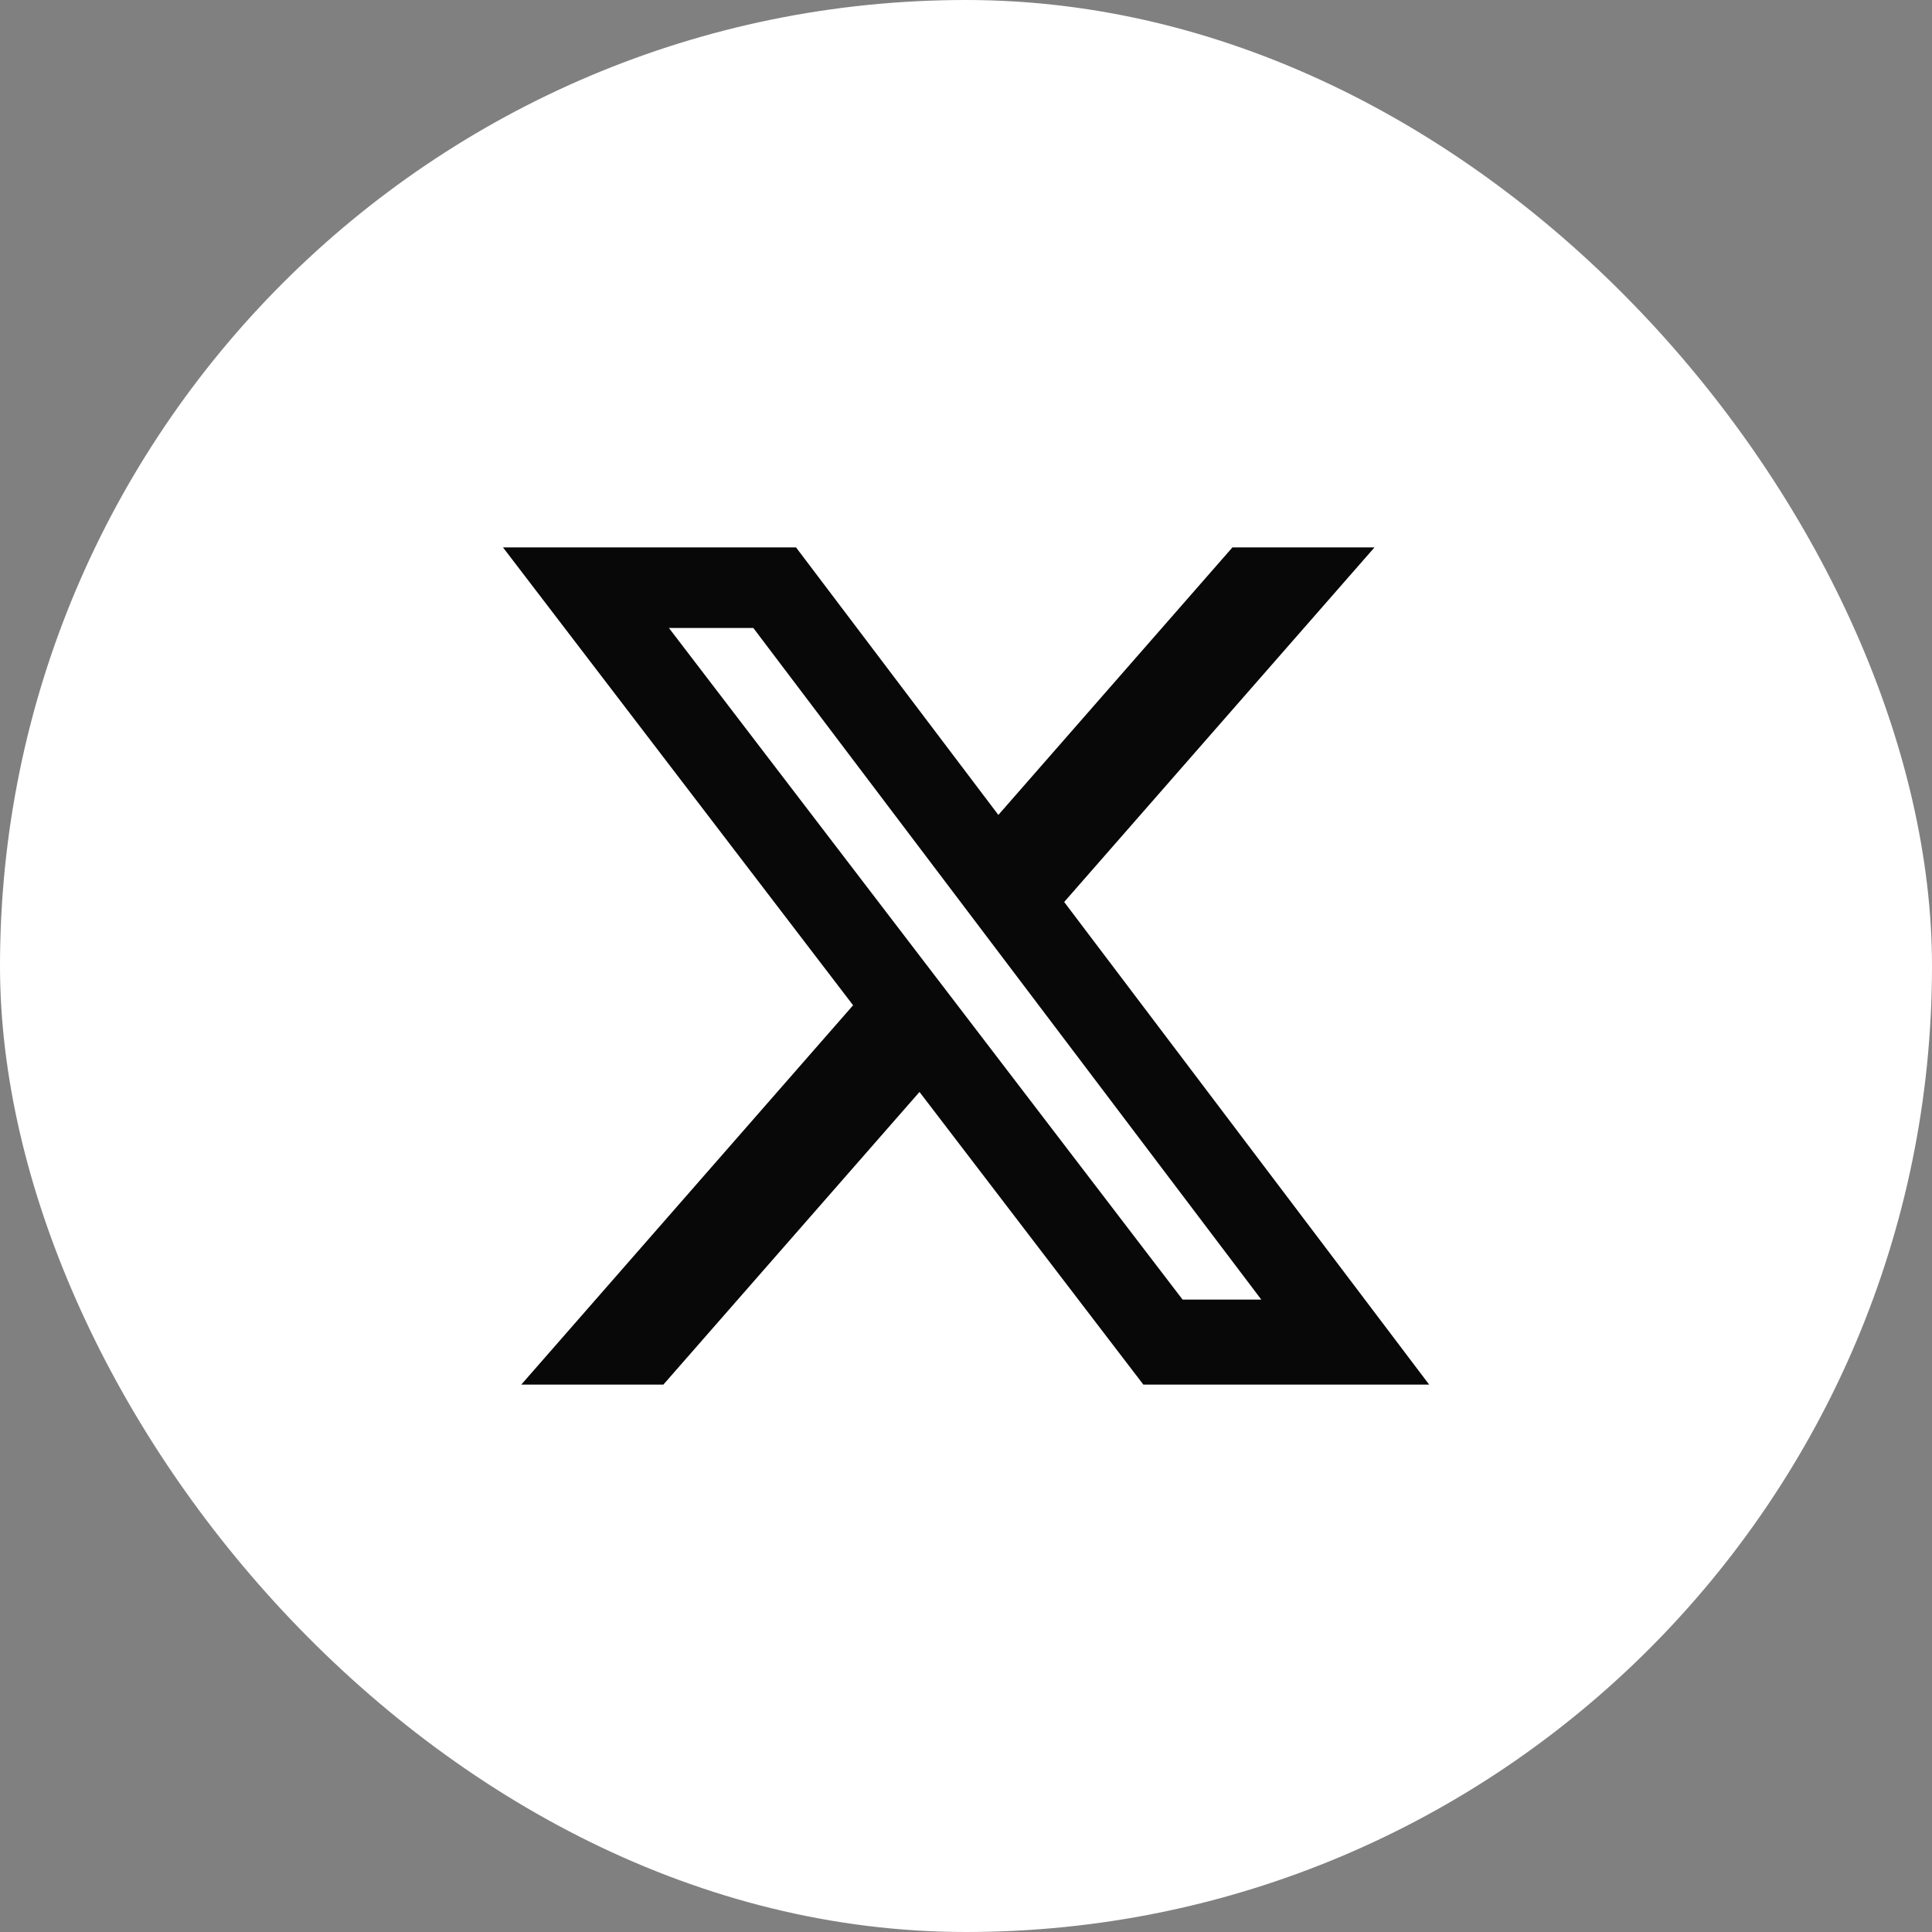 <svg width="30" height="30" viewBox="0 0 30 30" fill="none" xmlns="http://www.w3.org/2000/svg">
<rect x="0" y="0" width="30" height="30" fill="#808080" stroke="none"/>
<rect width="30" height="30" rx="15" fill="white"/>
<path d="M13.902 16.626L10.074 21H9.196L13.623 15.939L13.893 15.631L13.644 15.306L8.822 9H12.112L15.104 12.956L15.474 13.445L15.879 12.983L19.364 9H20.241L16.148 13.677L15.88 13.984L16.126 14.308L21.187 21H18.001L14.675 16.652L14.304 16.166L13.902 16.626ZM17.966 20.484L18.116 20.68H18.363H19.585H20.59L19.984 19.878L12.096 9.449L11.946 9.251H11.697H10.386H9.374L9.989 10.054L17.966 20.484Z" fill="#080808" stroke="#080808"/>
</svg>
